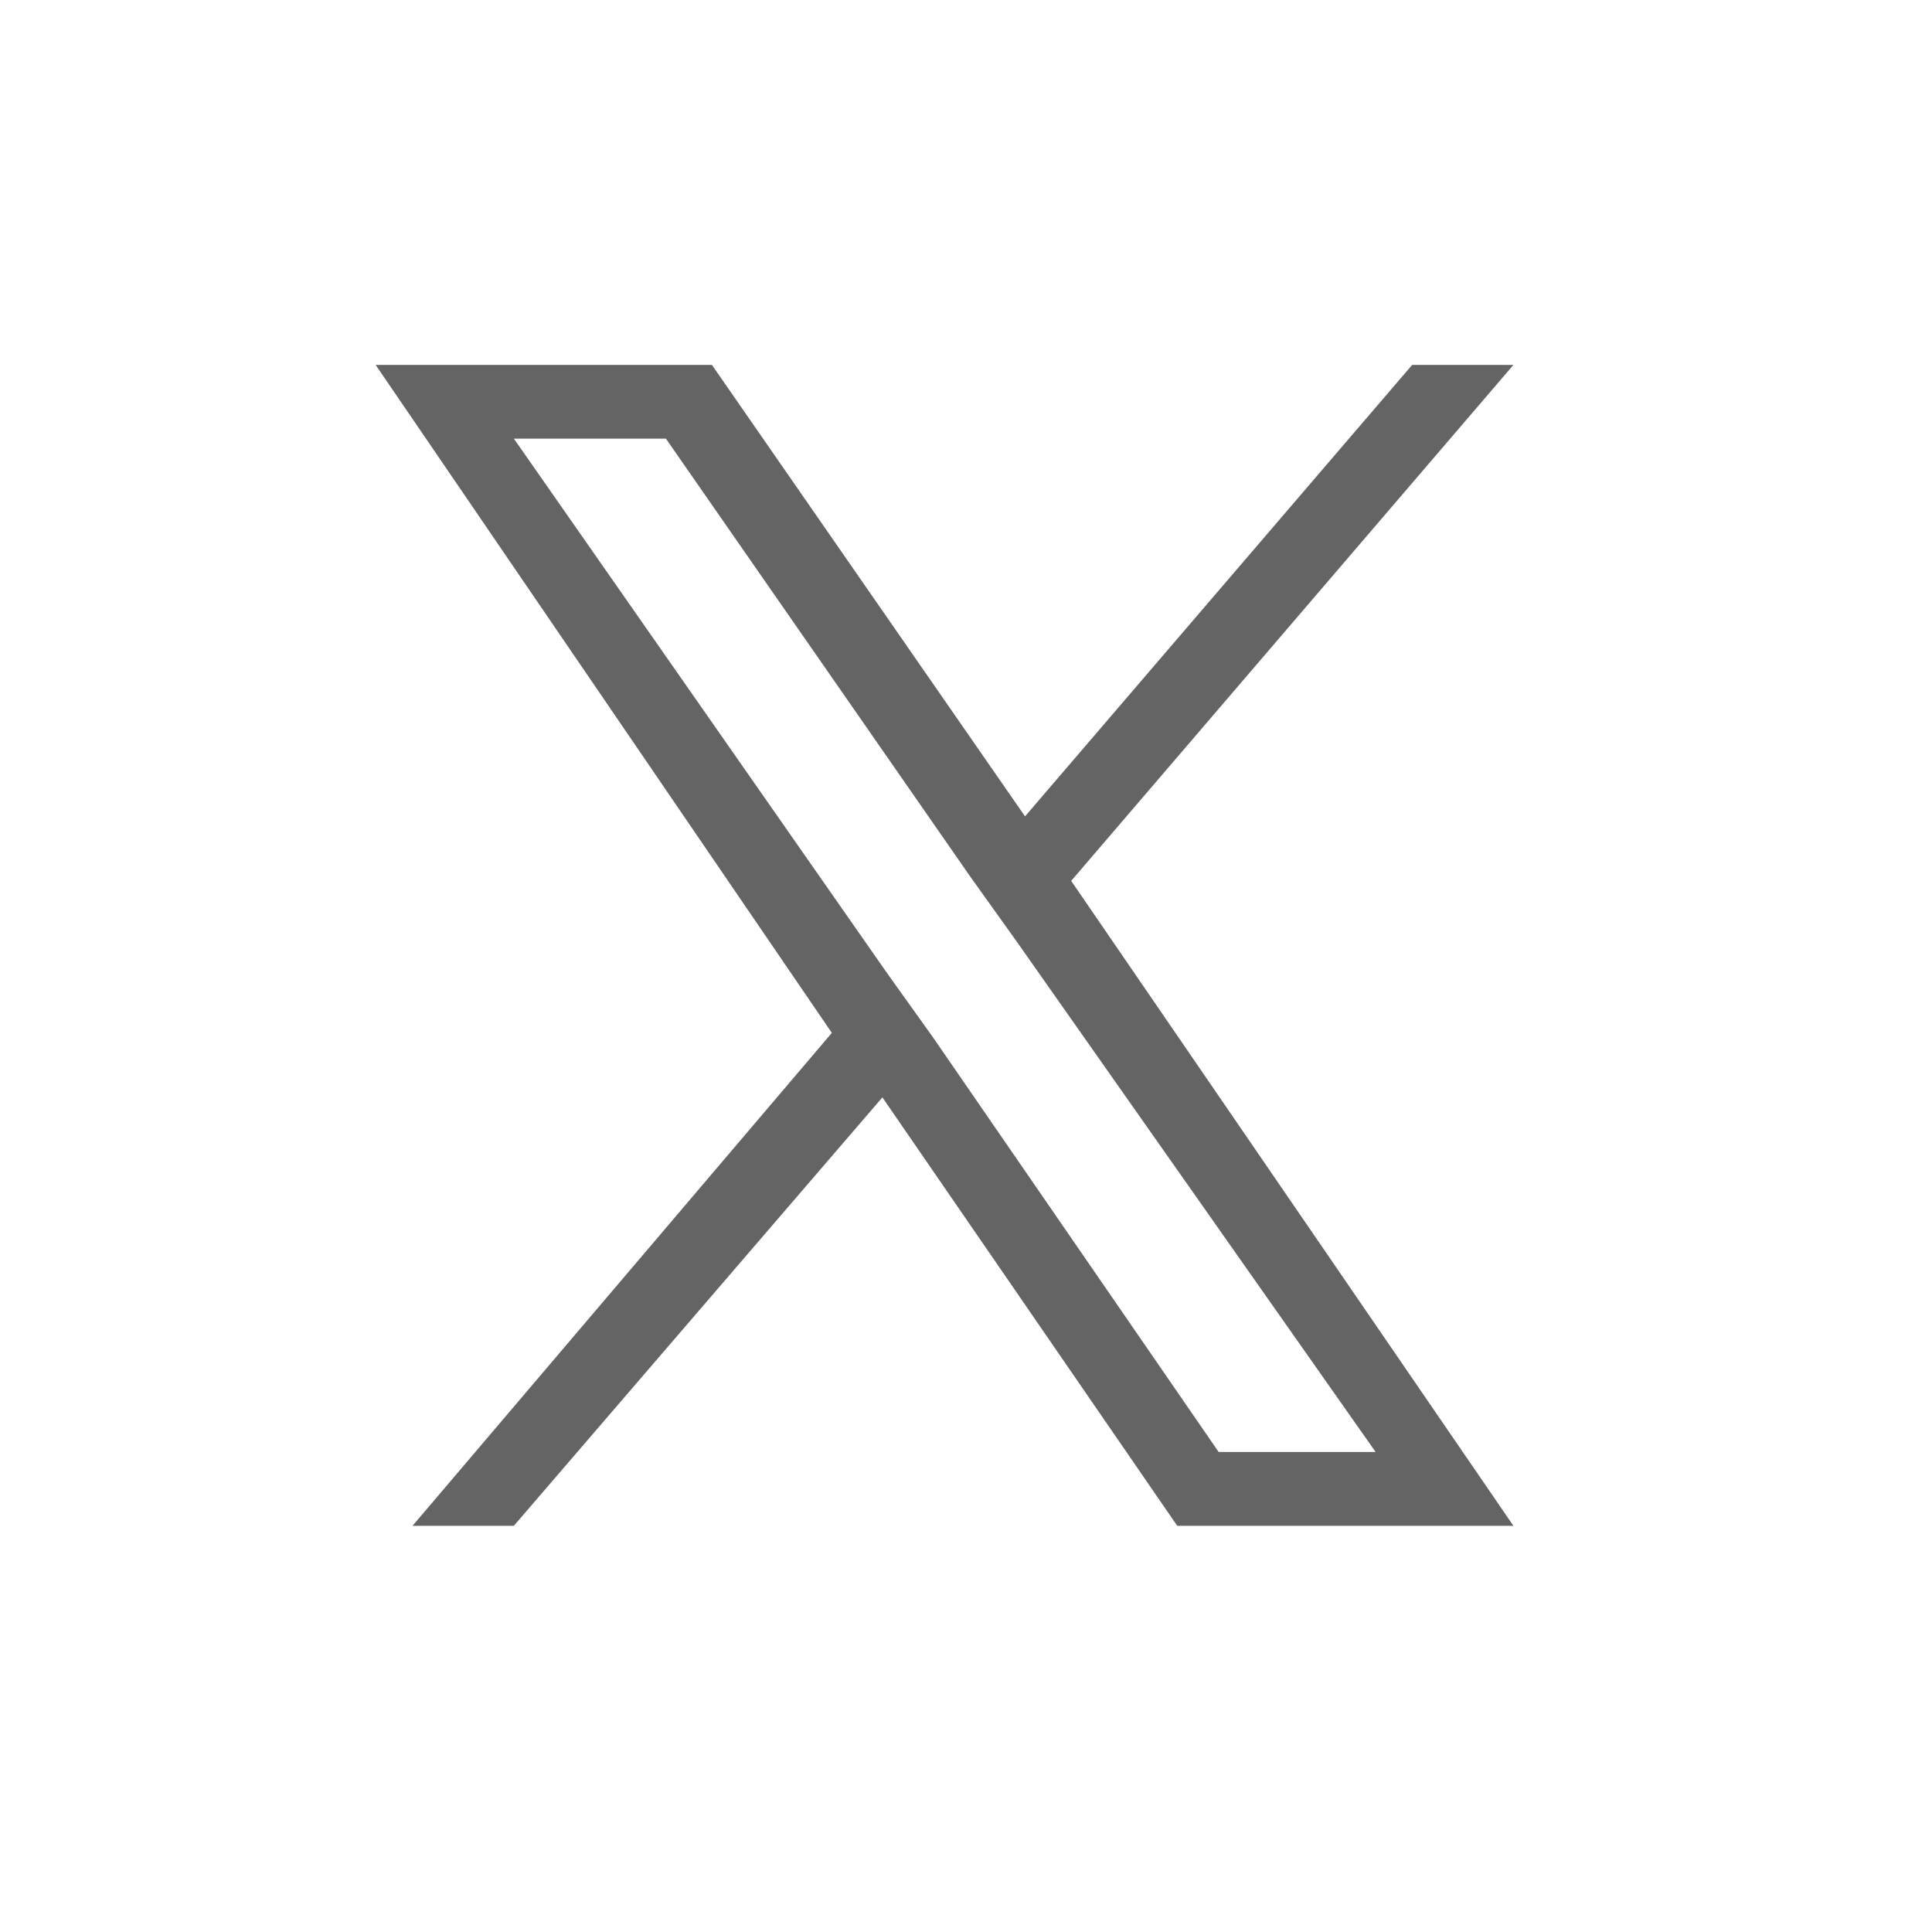 <svg xmlns="http://www.w3.org/2000/svg" width="36" height="36" viewBox="0 0 36 36">
  <g id="グループ_40" data-name="グループ 40" transform="translate(-343 -6166)">
    <rect id="長方形_58" data-name="長方形 58" width="36" height="36" transform="translate(343 6166)" fill="#fff"/>
    <path id="パス_47" data-name="パス 47" d="M12.2,15.846,4.387,25.031H6.275l6.867-7.983,5.494,7.983H24.9l-8.24-12.017L24.9,3.4H23.013L15.8,11.812,9.966,3.4H3.7Zm2.575-2.918.858,1.2,6.7,9.528H19.408l-5.322-7.725-.858-1.2L6.275,4.773H9.108Z" transform="translate(346.3 6169.4)" fill="#646464"/>
  </g>
</svg>
